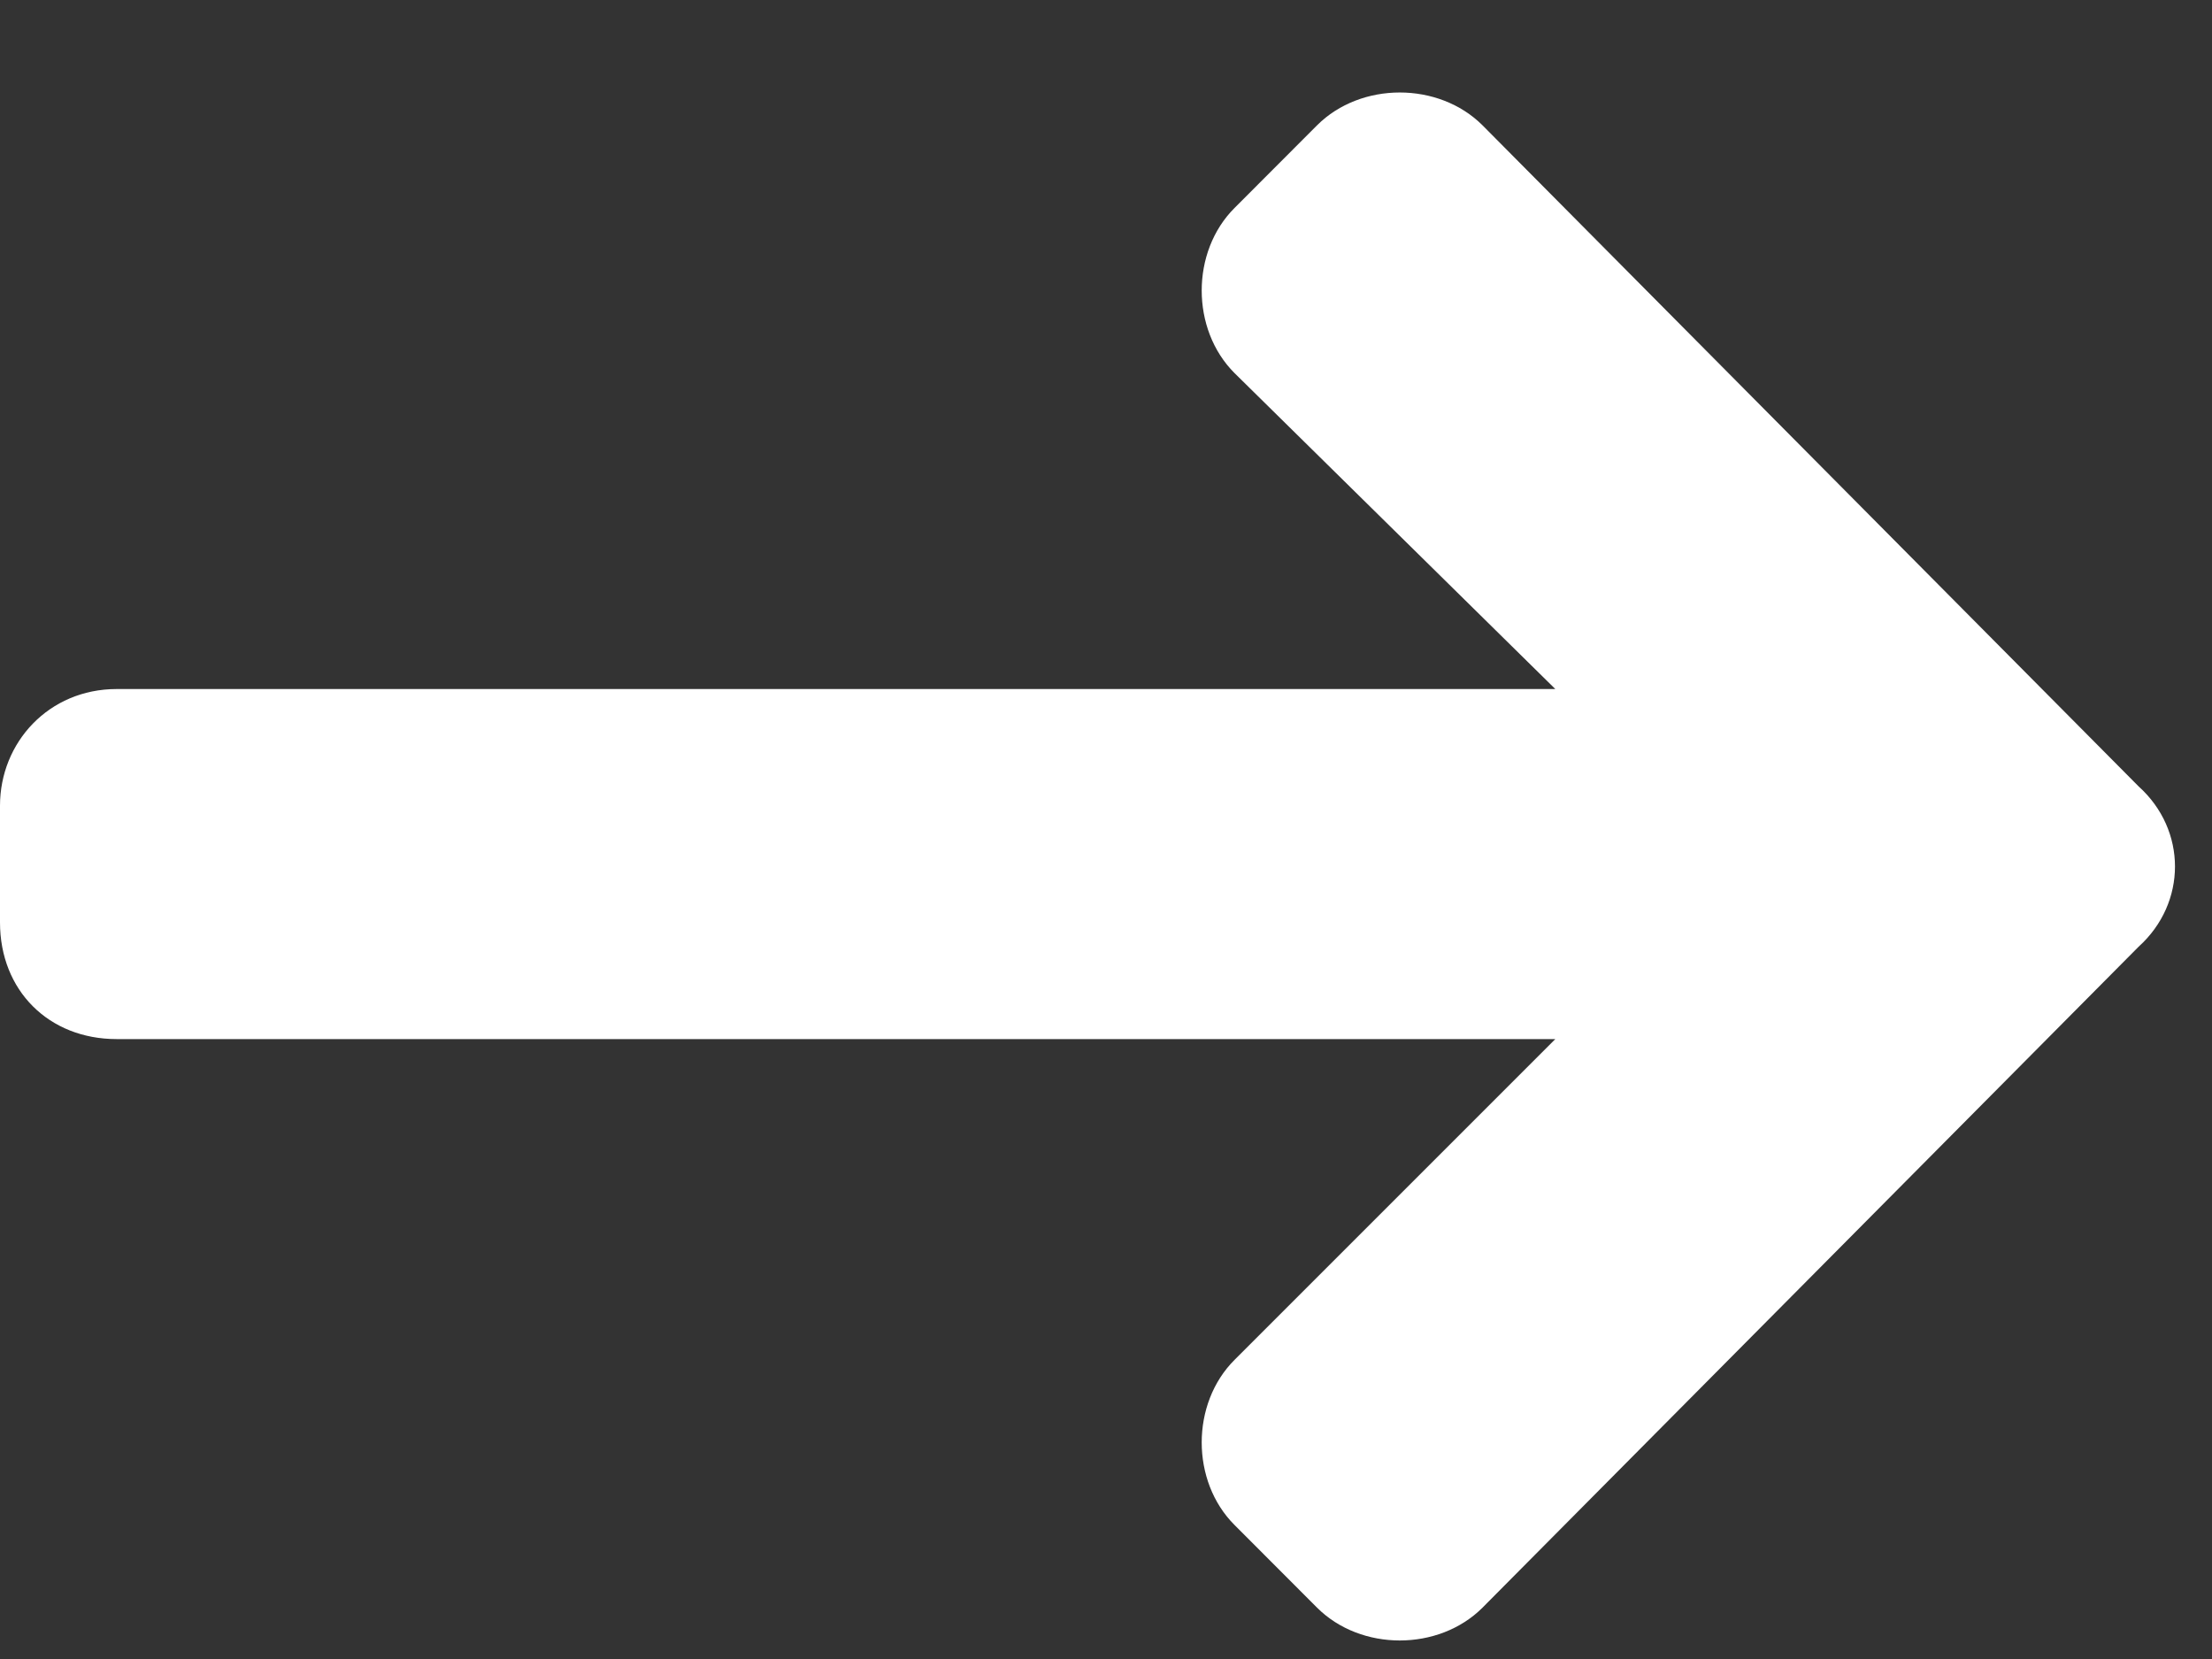 <svg width="16" height="12" viewBox="0 0 16 12" fill="none" xmlns="http://www.w3.org/2000/svg">
<rect x="0" y="0" width="16" height="12" fill="#333333" stroke="none"/>
<path d="M8.93 2.699L11.25 4.984H0.844C0.352 4.984 0 5.371 0 5.828V6.672C0 7.164 0.352 7.516 0.844 7.516H11.25L8.93 9.836C8.613 10.152 8.613 10.715 8.93 11.031L9.527 11.629C9.844 11.945 10.406 11.945 10.723 11.629L15.469 6.848C15.82 6.531 15.82 6.004 15.469 5.688L10.723 0.906C10.406 0.59 9.844 0.59 9.527 0.906L8.93 1.504C8.613 1.82 8.613 2.383 8.93 2.699Z" fill="white"/>
</svg>
